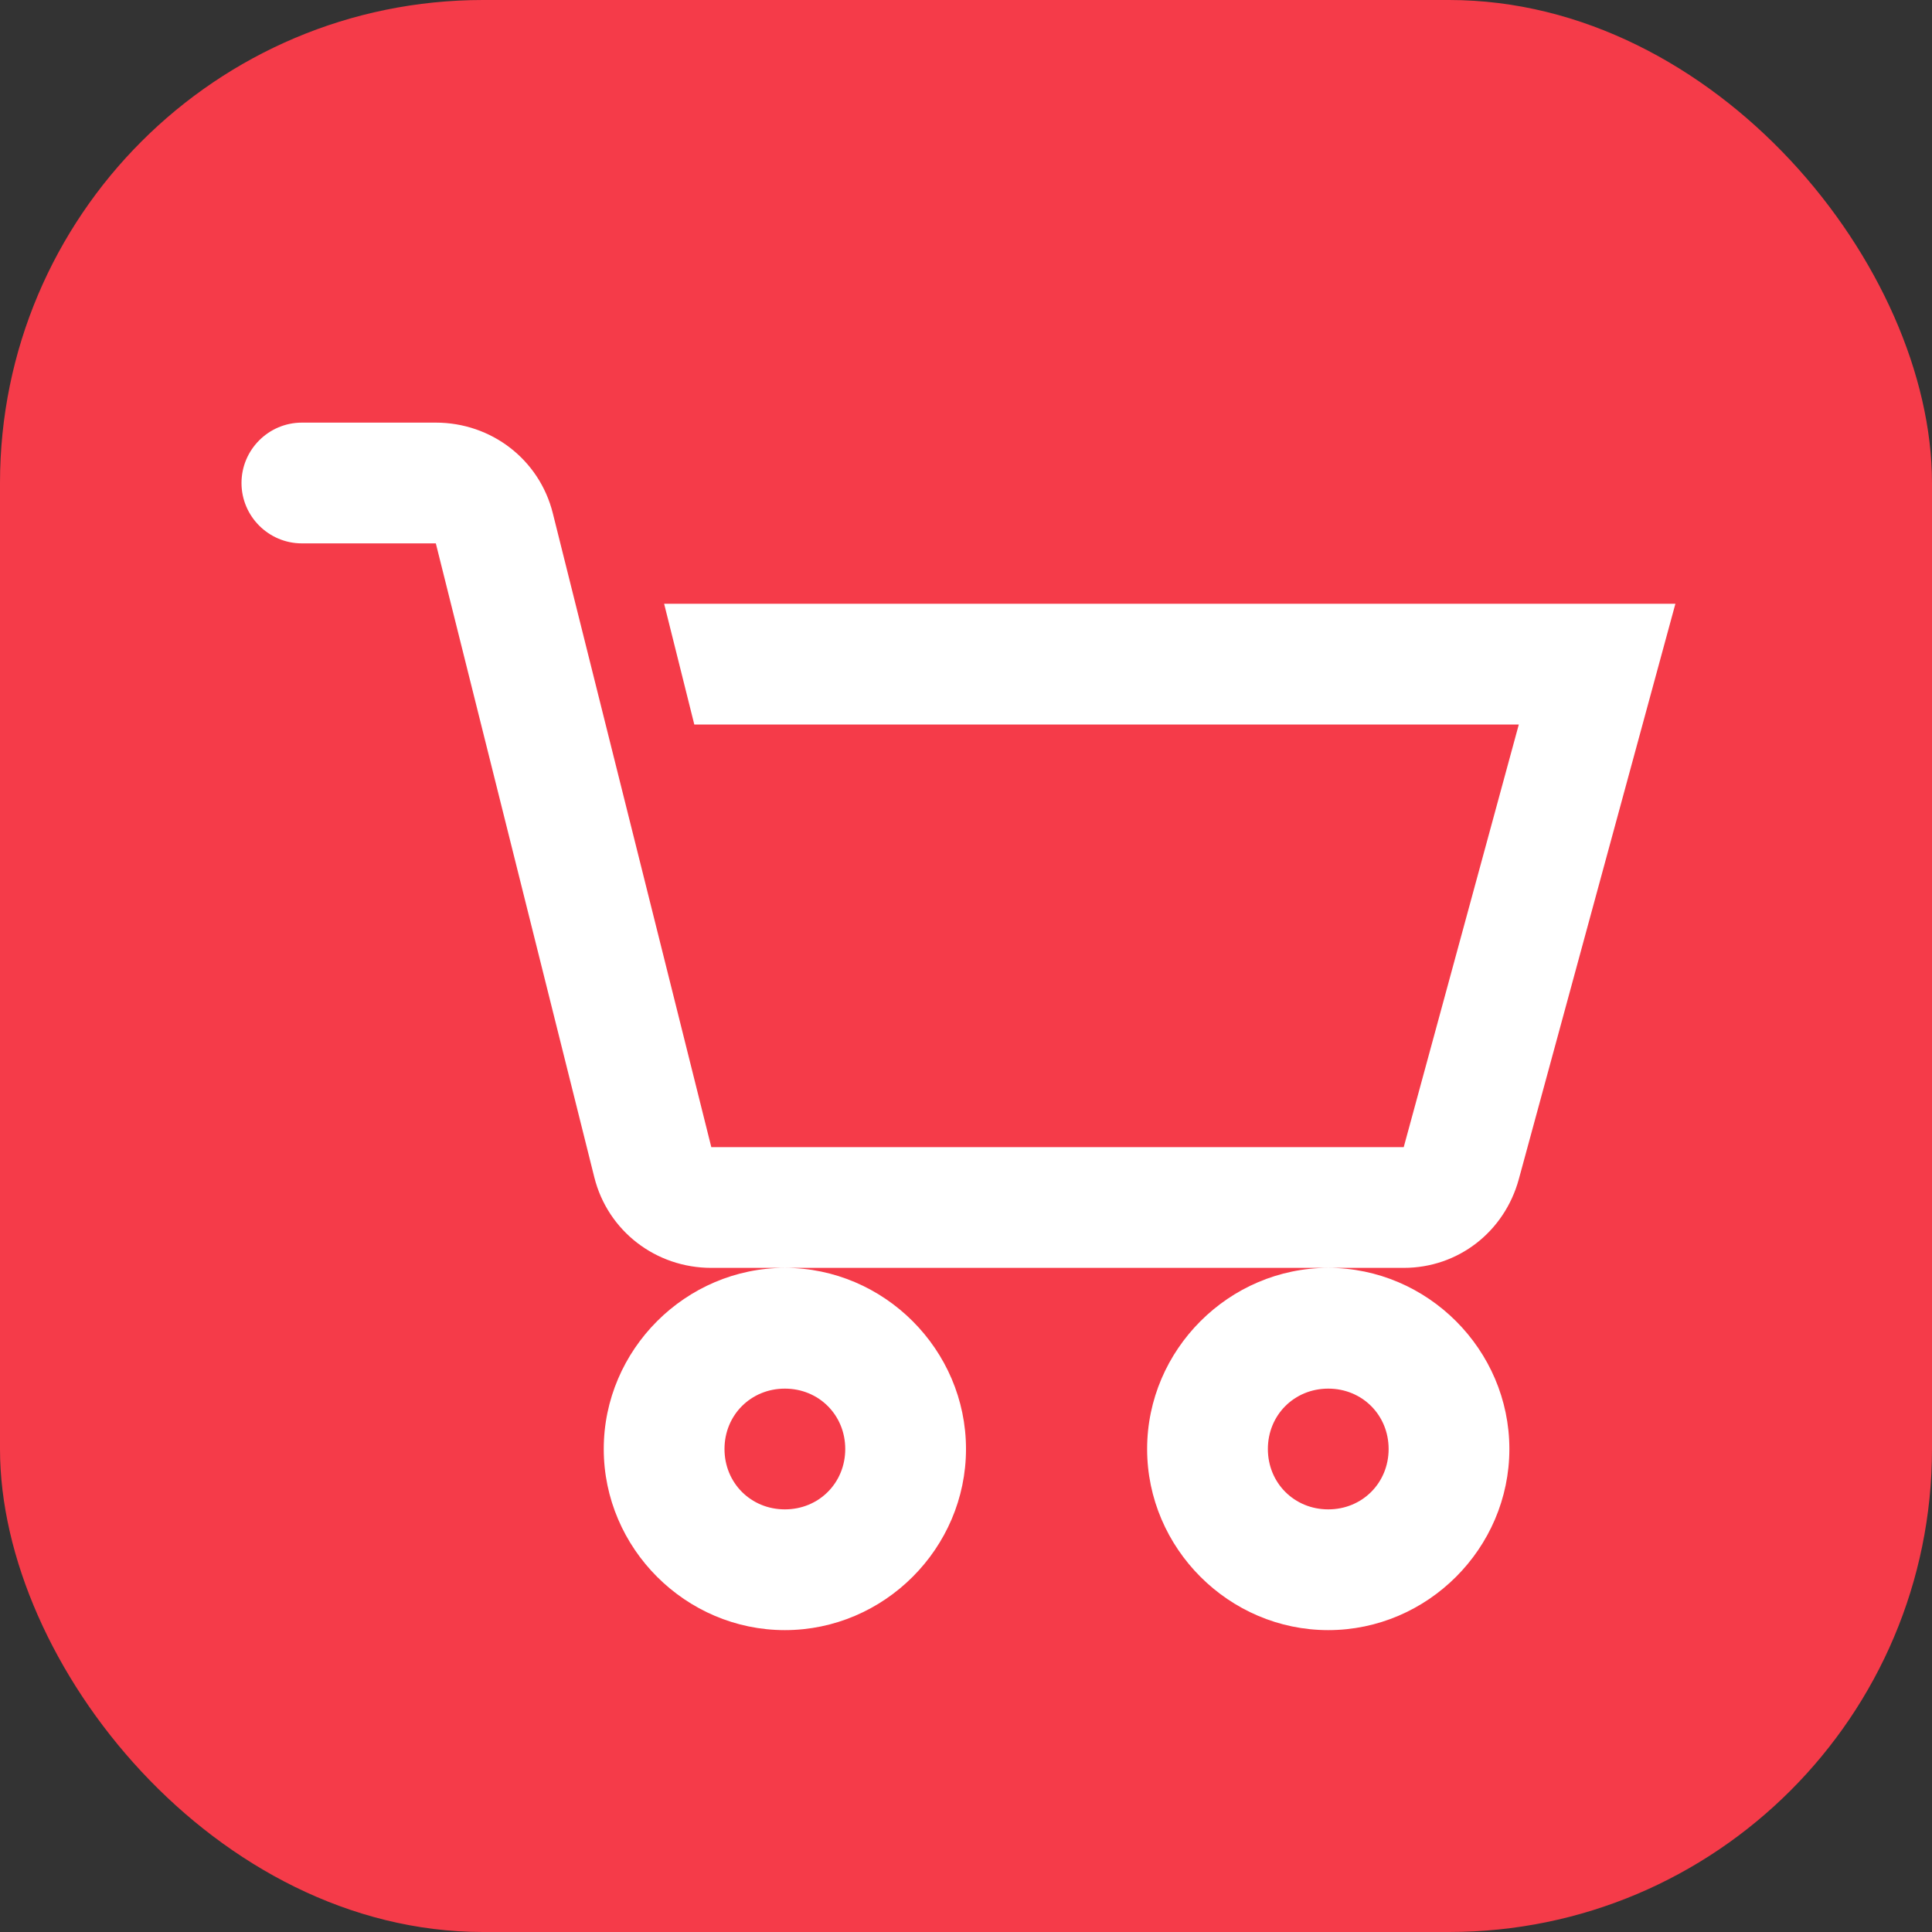 <?xml version="1.0" encoding="UTF-8"?> <svg xmlns="http://www.w3.org/2000/svg" width="60" height="60" viewBox="0 0 60 60" fill="none"><rect x="0" y="0" width="60" height="60" fill="#333333" stroke="none"/><rect width="60" height="60" rx="15" fill="#F53B49"></rect><path d="M9.375 13.125C8.342 13.125 7.5 13.967 7.5 15C7.5 16.033 8.342 16.875 9.375 16.875H13.535L18.457 36.562C18.875 38.232 20.369 39.375 22.09 39.375H43.594C45.286 39.375 46.721 38.254 47.168 36.621L52.031 18.75H20.625L21.562 22.5H47.168L43.594 35.625H22.09L17.168 15.938C16.75 14.268 15.256 13.125 13.535 13.125H9.375ZM41.25 39.375C38.166 39.375 35.625 41.916 35.625 45C35.625 48.084 38.166 50.625 41.25 50.625C44.334 50.625 46.875 48.084 46.875 45C46.875 41.916 44.334 39.375 41.25 39.375ZM24.375 39.375C21.291 39.375 18.75 41.916 18.75 45C18.75 48.084 21.291 50.625 24.375 50.625C27.459 50.625 30 48.084 30 45C30 41.916 27.459 39.375 24.375 39.375ZM24.375 43.125C25.43 43.125 26.25 43.945 26.25 45C26.25 46.055 25.43 46.875 24.375 46.875C23.32 46.875 22.5 46.055 22.5 45C22.5 43.945 23.32 43.125 24.375 43.125ZM41.25 43.125C42.305 43.125 43.125 43.945 43.125 45C43.125 46.055 42.305 46.875 41.25 46.875C40.195 46.875 39.375 46.055 39.375 45C39.375 43.945 40.195 43.125 41.25 43.125Z" fill="white"></path></svg> 